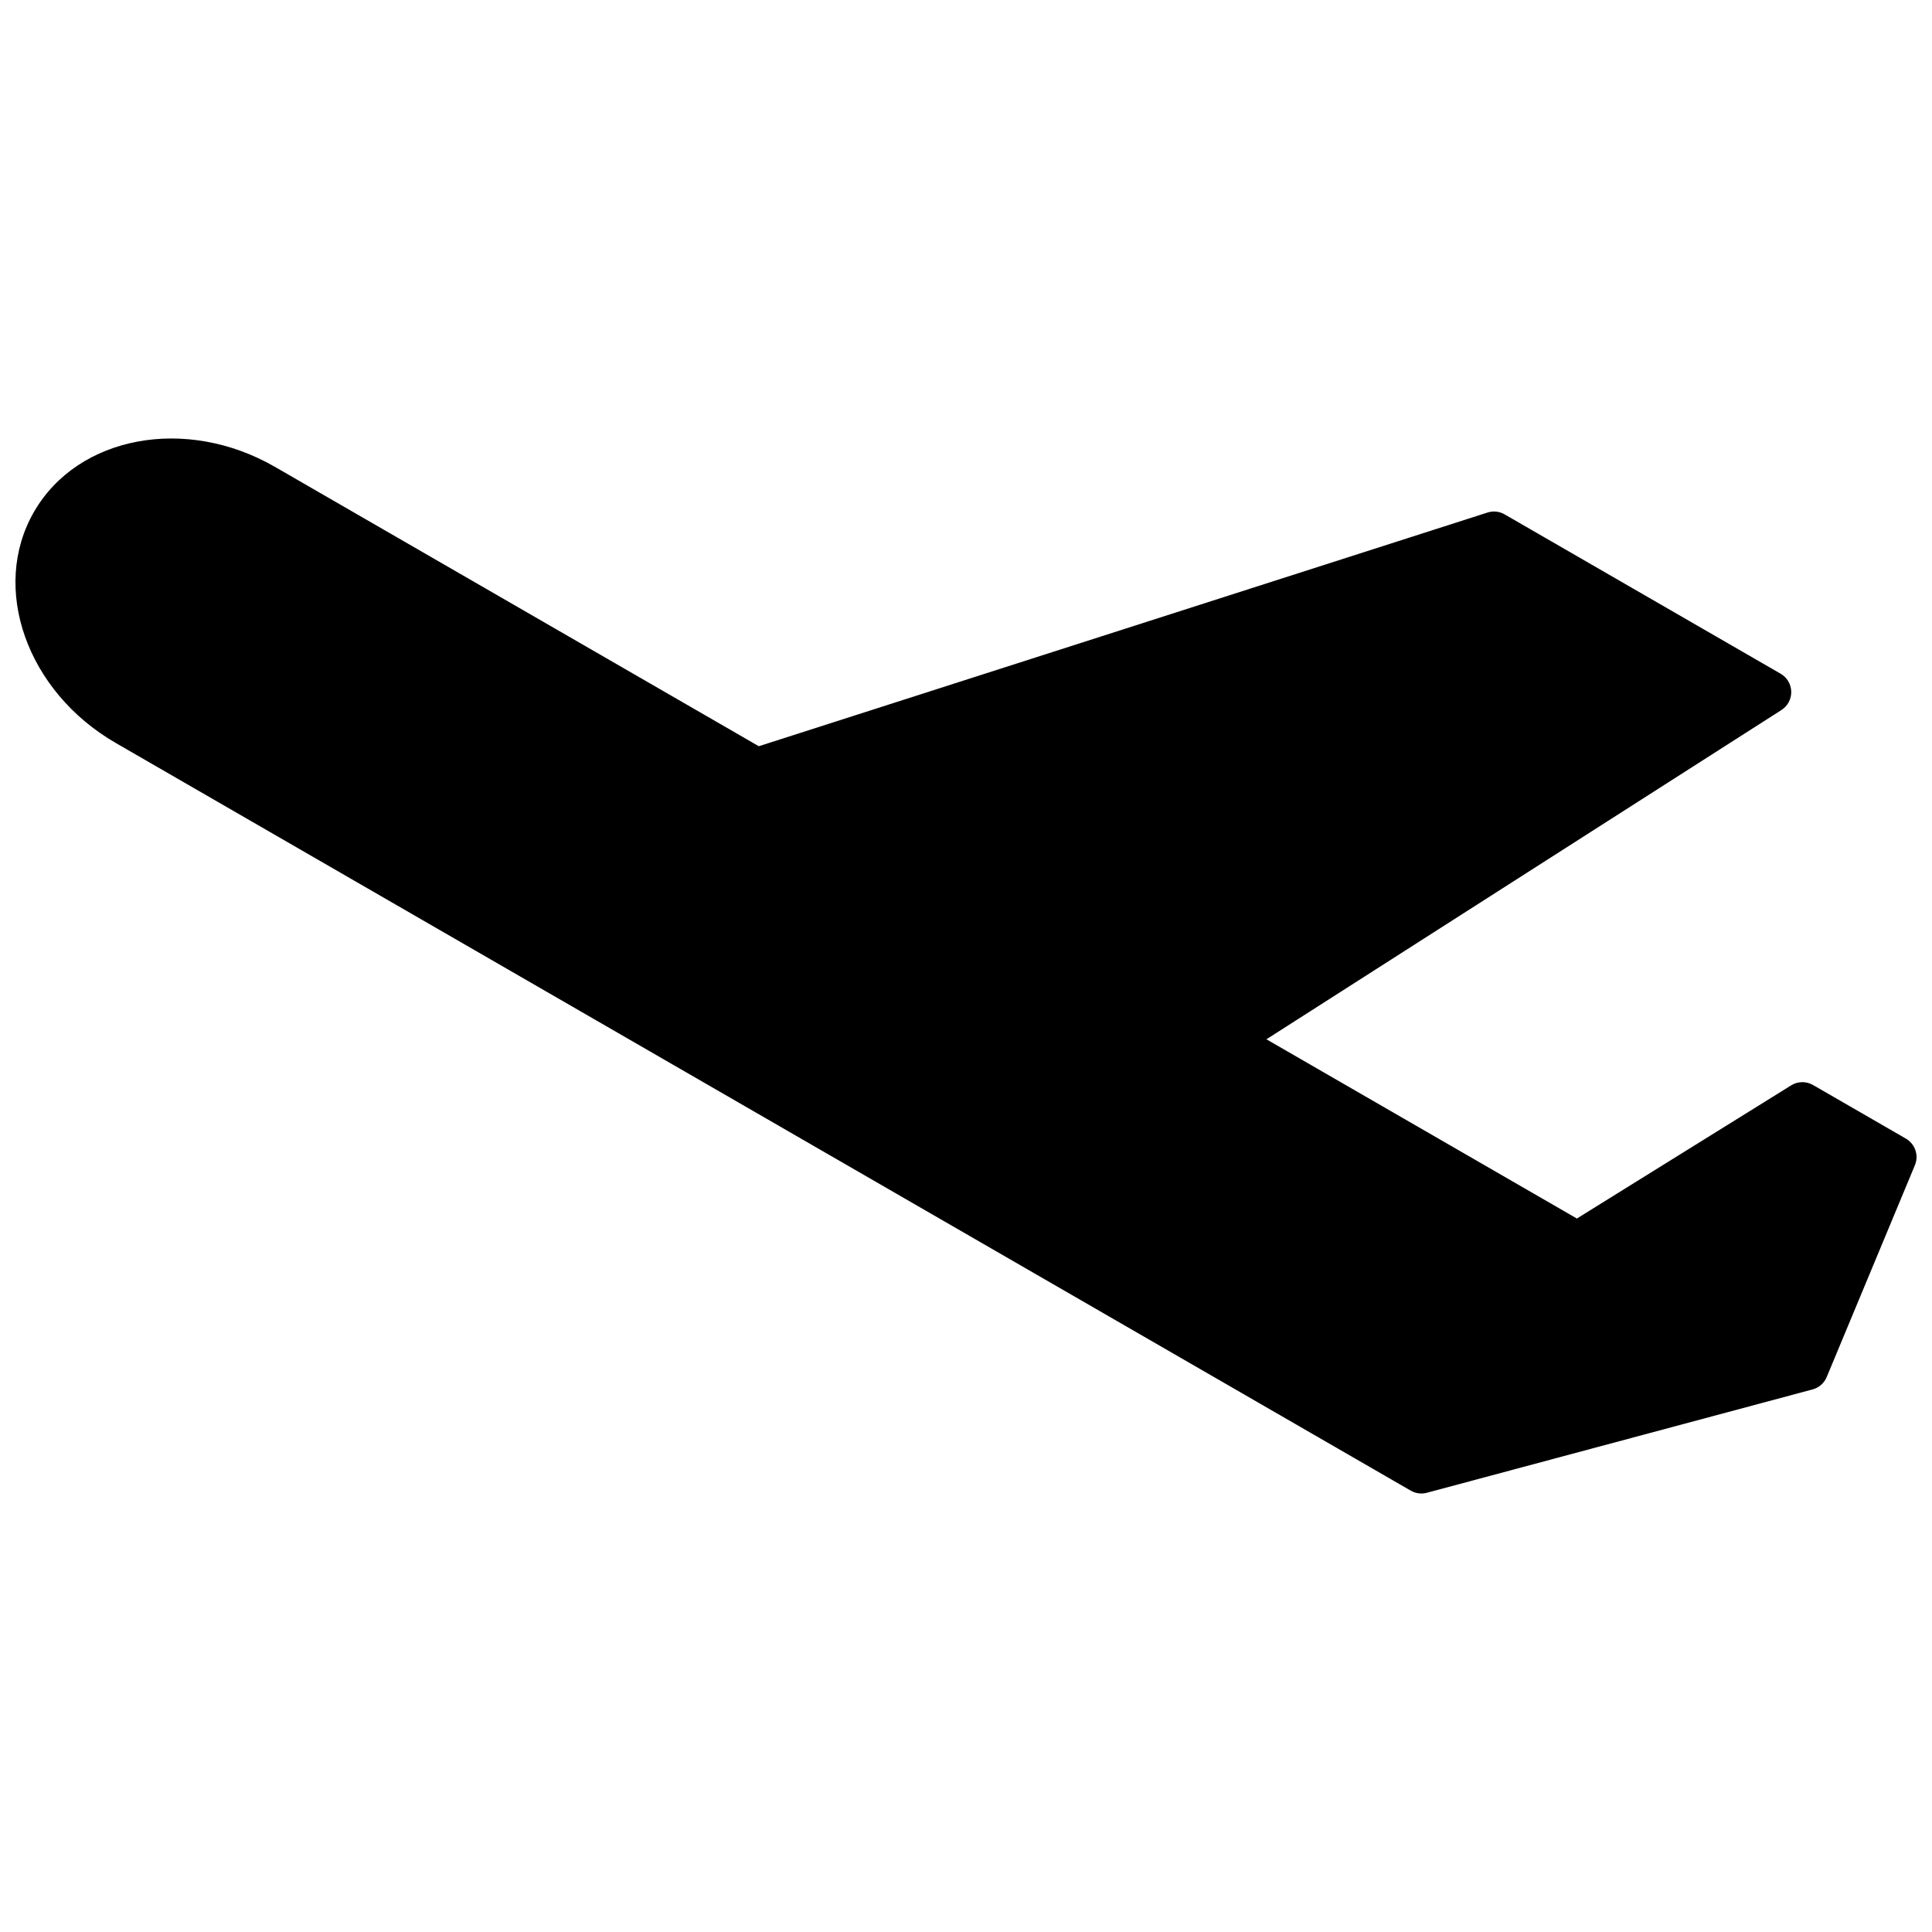 <?xml version="1.0" encoding="UTF-8"?>
<!-- Uploaded to: SVG Repo, www.svgrepo.com, Generator: SVG Repo Mixer Tools -->
<svg width="800px" height="800px" version="1.1" viewBox="144 144 512 512" xmlns="http://www.w3.org/2000/svg">
 <defs>
  <clipPath id="a">
   <path d="m148.09 260h503.81v280h-503.81z"/>
  </clipPath>
 </defs>
 <g clip-path="url(#a)">
  <path d="m649.09 445.75-24.613-14.211c-1.801-1.043-4.027-1.008-5.793 0.09l-56.793 35.293-82.273-47.5 136.48-87.258c1.656-1.055 2.644-2.902 2.598-4.871-0.043-1.969-1.109-3.769-2.812-4.75l-73.145-42.23c-1.379-0.797-3.027-0.973-4.539-0.484l-193.11 61.926-128.18-74.004c-23.59-13.621-52.25-8.289-63.891 11.875-11.645 20.168-1.93 47.652 21.66 61.273l343.19 198.14c1.293 0.746 2.832 0.949 4.273 0.559l102.21-27.387c1.688-0.449 3.07-1.66 3.742-3.273l23.375-56.148c1.086-2.613 0.062-5.625-2.387-7.039z"/>
 </g>
</svg>